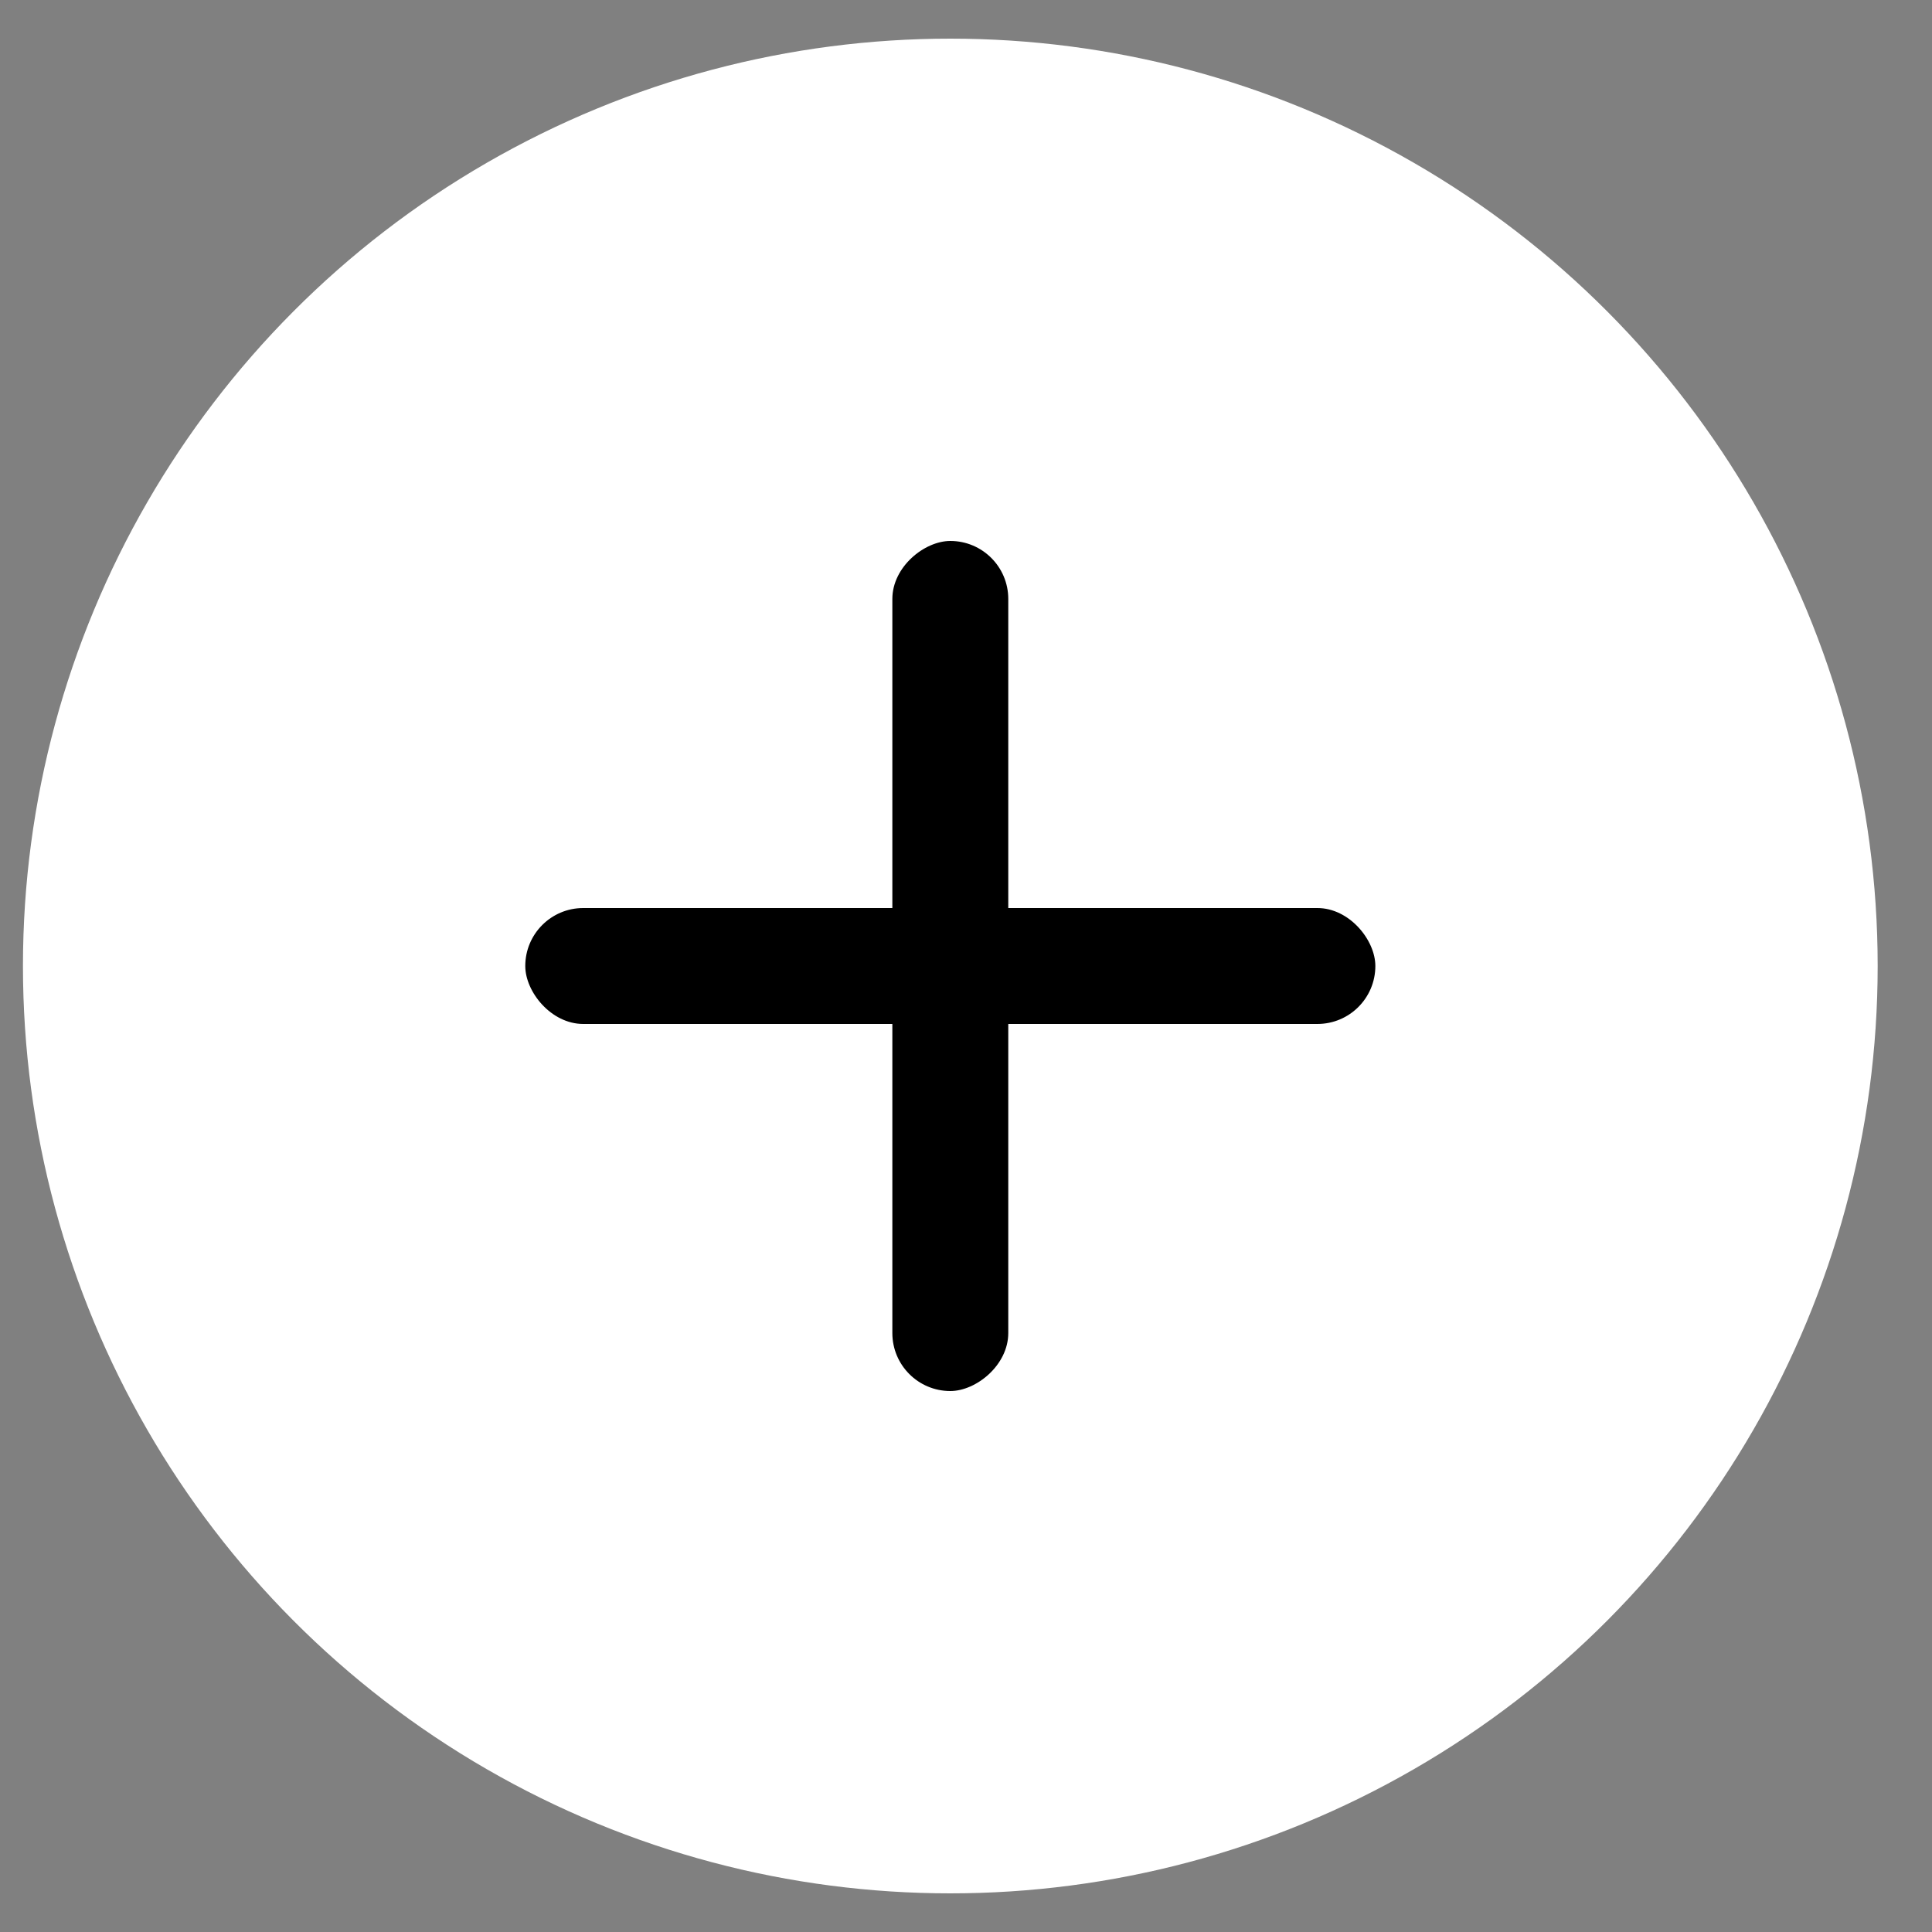 <svg width="25" height="25" viewBox="0 0 25 25" fill="none" xmlns="http://www.w3.org/2000/svg">
<rect x="0" y="0" width="25" height="25" fill="#808080" stroke="none"/>
<g id="Group 2216">
<circle id="Ellipse 50" cx="12.297" cy="12.5" r="12" fill="white" style="fill:white;fill-opacity:1;"/>
<rect id="Rectangle 1565" x="6.797" y="11.75" width="11" height="1.5" rx="0.75" fill="#505C7C" style="fill:#505C7C;fill:color(display-p3 0.314 0.361 0.486);fill-opacity:1;"/>
<rect id="Rectangle 1566" x="13.047" y="7" width="11" height="1.5" rx="0.75" transform="rotate(90 13.047 7)" fill="#505C7C" style="fill:#505C7C;fill:color(display-p3 0.314 0.361 0.486);fill-opacity:1;"/>
</g>
</svg>
